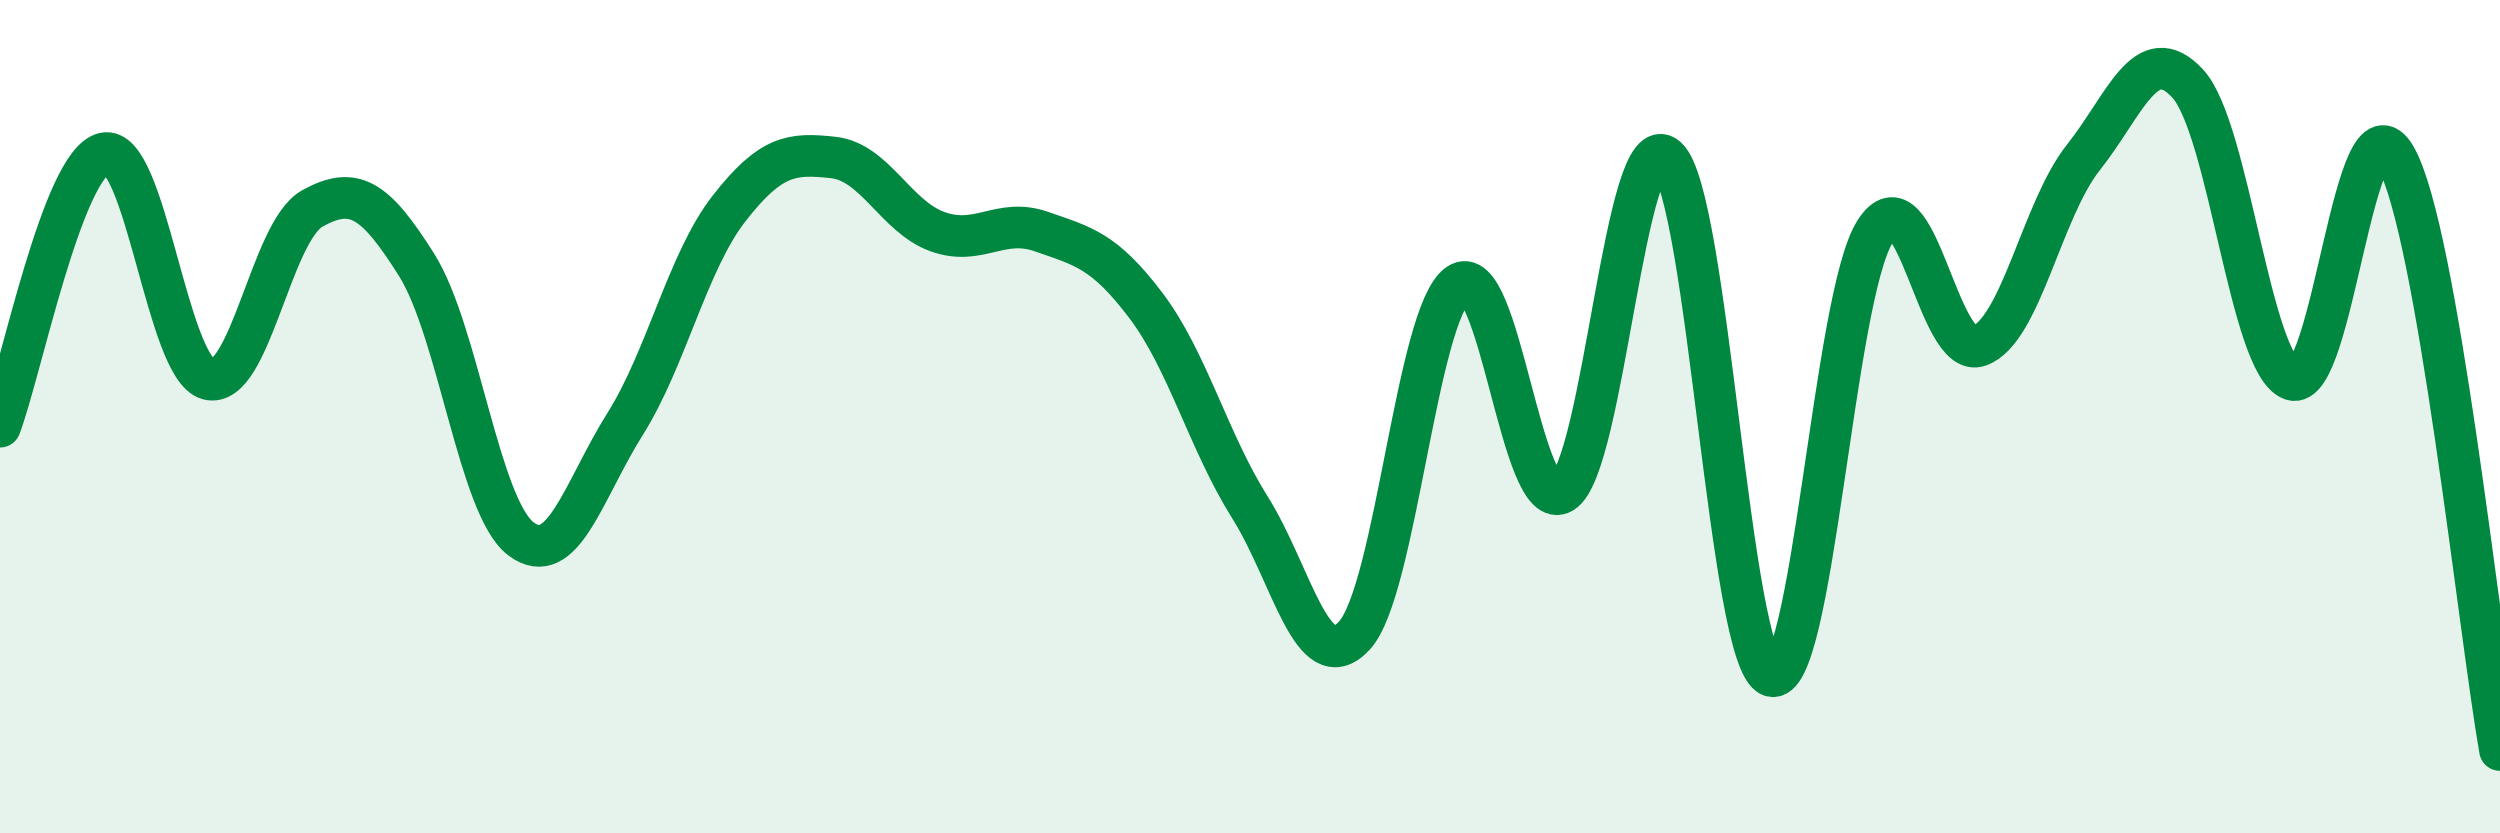 
    <svg width="60" height="20" viewBox="0 0 60 20" xmlns="http://www.w3.org/2000/svg">
      <path
        d="M 0,10.24 C 0.5,8.93 1.5,3.91 2.5,3.68 C 3.5,3.45 4,8.84 5,9.1 C 6,9.36 6.5,5.55 7.5,5 C 8.5,4.45 9,4.77 10,6.36 C 11,7.95 11.5,12.17 12.5,12.93 C 13.5,13.69 14,11.77 15,10.18 C 16,8.59 16.5,6.28 17.5,5 C 18.5,3.72 19,3.67 20,3.78 C 21,3.89 21.5,5.2 22.5,5.56 C 23.5,5.92 24,5.21 25,5.56 C 26,5.91 26.5,6.01 27.5,7.33 C 28.5,8.65 29,10.59 30,12.18 C 31,13.77 31.5,16.33 32.5,15.26 C 33.5,14.19 34,7.51 35,6.82 C 36,6.13 36.5,12.43 37.5,11.82 C 38.5,11.21 39,2.9 40,3.78 C 41,4.66 41.5,15.86 42.5,16.22 C 43.5,16.58 44,7.14 45,5.56 C 46,3.98 46.5,8.66 47.5,8.3 C 48.5,7.94 49,5.04 50,3.78 C 51,2.52 51.5,0.93 52.5,2 C 53.5,3.07 54,8.75 55,9.11 C 56,9.47 56.5,2 57.5,3.78 C 58.5,5.56 59.5,15.16 60,18L60 20L0 20Z"
        fill="#008740"
        opacity="0.1"
        stroke-linecap="round"
        stroke-linejoin="round"
      />
      <path
        d="M 0,10.24 C 0.5,8.93 1.5,3.91 2.5,3.68 C 3.5,3.45 4,8.84 5,9.1 C 6,9.36 6.5,5.55 7.5,5 C 8.5,4.45 9,4.77 10,6.36 C 11,7.95 11.5,12.17 12.5,12.93 C 13.5,13.69 14,11.77 15,10.18 C 16,8.59 16.5,6.28 17.5,5 C 18.5,3.72 19,3.67 20,3.78 C 21,3.89 21.5,5.2 22.5,5.56 C 23.5,5.92 24,5.21 25,5.56 C 26,5.91 26.5,6.01 27.5,7.33 C 28.5,8.65 29,10.59 30,12.18 C 31,13.77 31.5,16.33 32.5,15.26 C 33.5,14.19 34,7.51 35,6.82 C 36,6.13 36.5,12.43 37.5,11.82 C 38.5,11.21 39,2.9 40,3.78 C 41,4.66 41.5,15.86 42.5,16.22 C 43.5,16.58 44,7.14 45,5.56 C 46,3.98 46.5,8.66 47.5,8.3 C 48.5,7.94 49,5.04 50,3.78 C 51,2.52 51.5,0.93 52.5,2 C 53.5,3.07 54,8.75 55,9.11 C 56,9.47 56.5,2 57.5,3.78 C 58.5,5.56 59.5,15.16 60,18"
        stroke="#008740"
        stroke-width="1"
        fill="none"
        stroke-linecap="round"
        stroke-linejoin="round"
      />
    </svg>
  